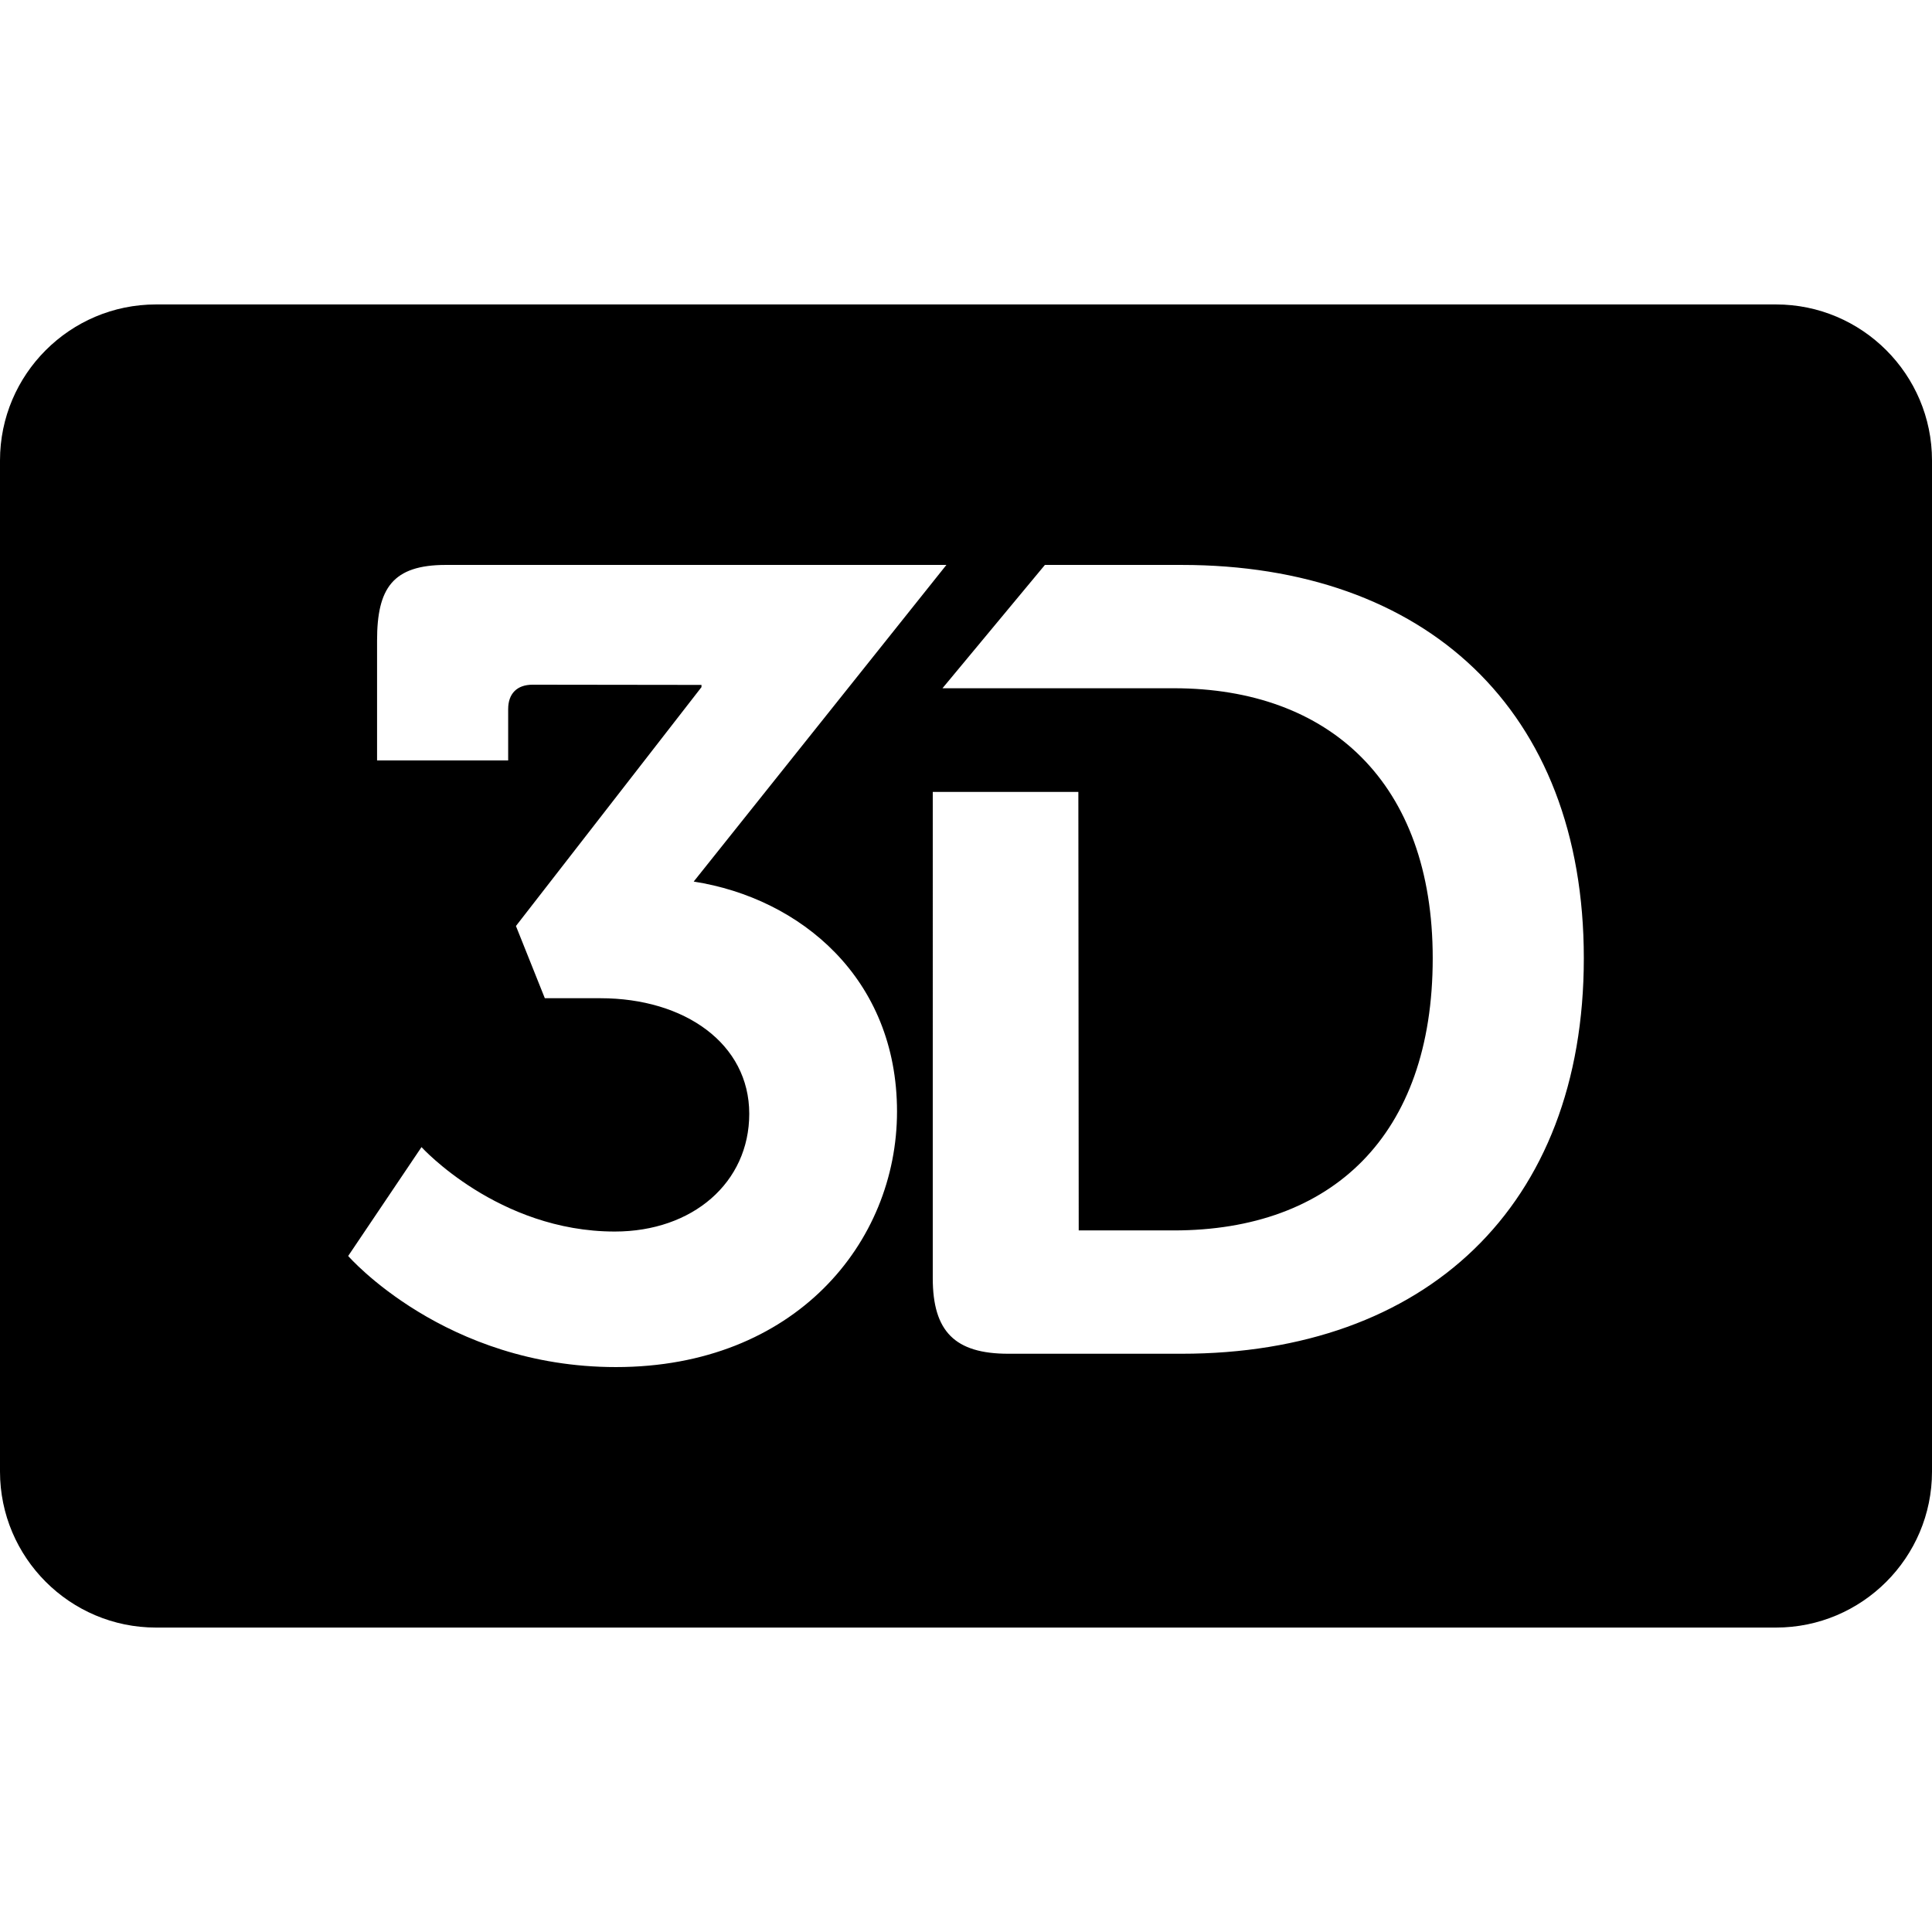<?xml version="1.0" encoding="iso-8859-1"?>
<!-- Uploaded to: SVG Repo, www.svgrepo.com, Generator: SVG Repo Mixer Tools -->
<!DOCTYPE svg PUBLIC "-//W3C//DTD SVG 1.1//EN" "http://www.w3.org/Graphics/SVG/1.1/DTD/svg11.dtd">
<svg fill="#000000" version="1.1" id="Capa_1" xmlns="http://www.w3.org/2000/svg" xmlns:xlink="http://www.w3.org/1999/xlink" 
	 width="800px" height="800px" viewBox="0 0 490.379 490.378"
	 xml:space="preserve">
<g>
	<path d="M450.785,77.273H39.594C17.762,77.273,0,95.035,0,116.867v256.646c0,21.832,17.762,39.594,39.594,39.594h411.191
		c21.832,0,39.594-17.762,39.594-39.594V116.867C490.379,95.035,472.617,77.273,450.785,77.273z M156.336,346.99
		c-43.426,0-67.961-28.199-67.961-28.199l18.611-27.635c0,0,19.459,21.432,49.068,21.432c19.74,0,34.121-12.407,34.121-29.893
		c0-17.766-16.355-29.328-37.787-29.328h-14.1l-7.332-18.33l47.094-60.629v-0.564l-42.863-0.055c-3.949,0-6.205,2.258-6.205,6.205
		v13.025H95.707v-30.455c0-13.254,3.949-19.176,17.484-19.176h127.025l-64.141,80.369c27.072,4.23,51.605,24.534,51.605,58.374
		C227.682,315.406,201.739,346.99,156.336,346.99z M299.92,343.607h-43.99c-13.537,0-19.176-5.641-19.176-19.176V200.998h36.953
		l0.092,111.307h24.148c40.043,0,65.705-23.97,65.705-69.09c0-44.555-26.227-68.525-65.705-68.525h-58.73l26-31.301h34.703
		c61.758,0,102.084,36.66,102.084,99.826C402.004,306.382,361.678,343.607,299.92,343.607z"/>
</g>
</svg>
